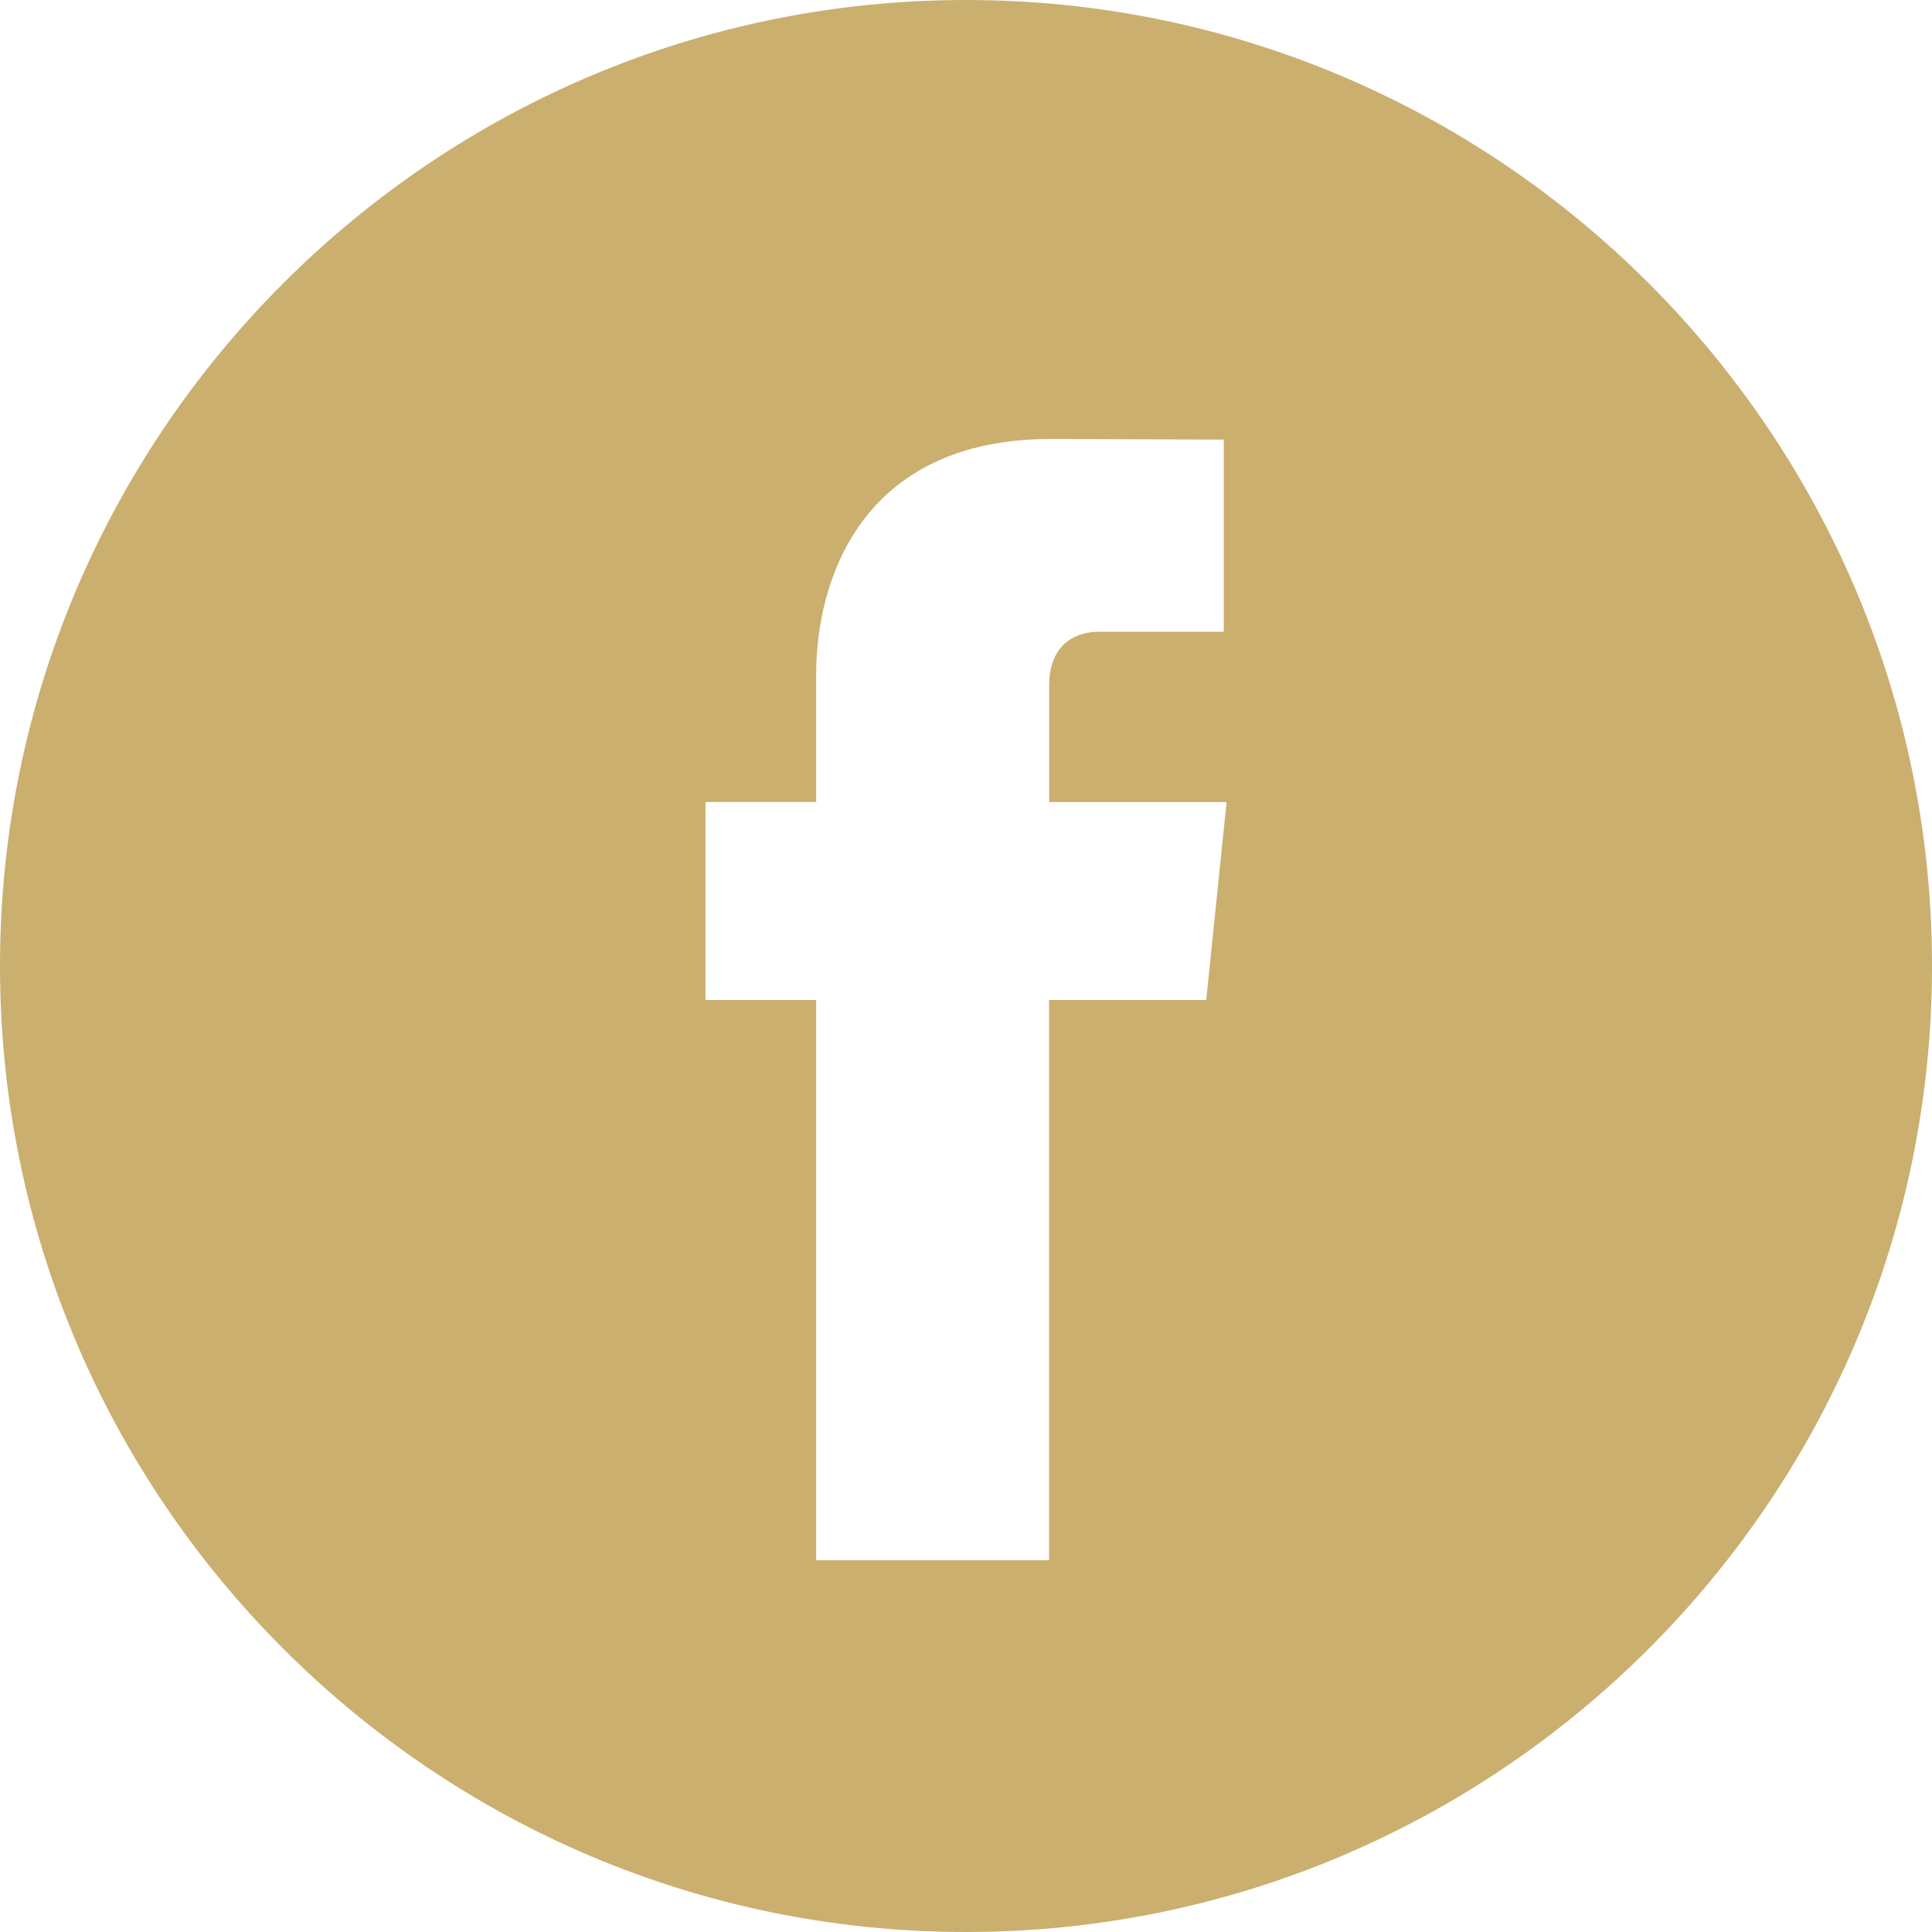 <?xml version="1.0" encoding="utf-8"?>
<!-- Generator: Adobe Illustrator 16.0.0, SVG Export Plug-In . SVG Version: 6.00 Build 0)  -->
<!DOCTYPE svg PUBLIC "-//W3C//DTD SVG 1.1//EN" "http://www.w3.org/Graphics/SVG/1.1/DTD/svg11.dtd">
<svg version="1.1" id="Capa_1" xmlns="http://www.w3.org/2000/svg" xmlns:xlink="http://www.w3.org/1999/xlink" x="0px" y="0px"
	 width="512px" height="512px" viewBox="0 0 512 512" enable-background="new 0 0 512 512" xml:space="preserve">
<g>
	<g>
		<path fill="#CBAF6F" d="M256,0C114.842,0,0,114.842,0,256c0,141.146,114.842,256,256,256c141.147,0,256-114.854,256-256
			C512,114.842,397.168,0,256,0z M319.665,265.014h-41.649v148.447H216.3c0,0,0-81.113,0-148.447h-29.337v-52.467H216.3V178.61
			c0-24.305,11.549-62.283,62.283-62.283l45.732,0.175v50.93c0,0-27.79,0-33.193,0s-13.086,2.702-13.086,14.292v30.833h47.021
			L319.665,265.014z"/>
	</g>
</g>
</svg>
